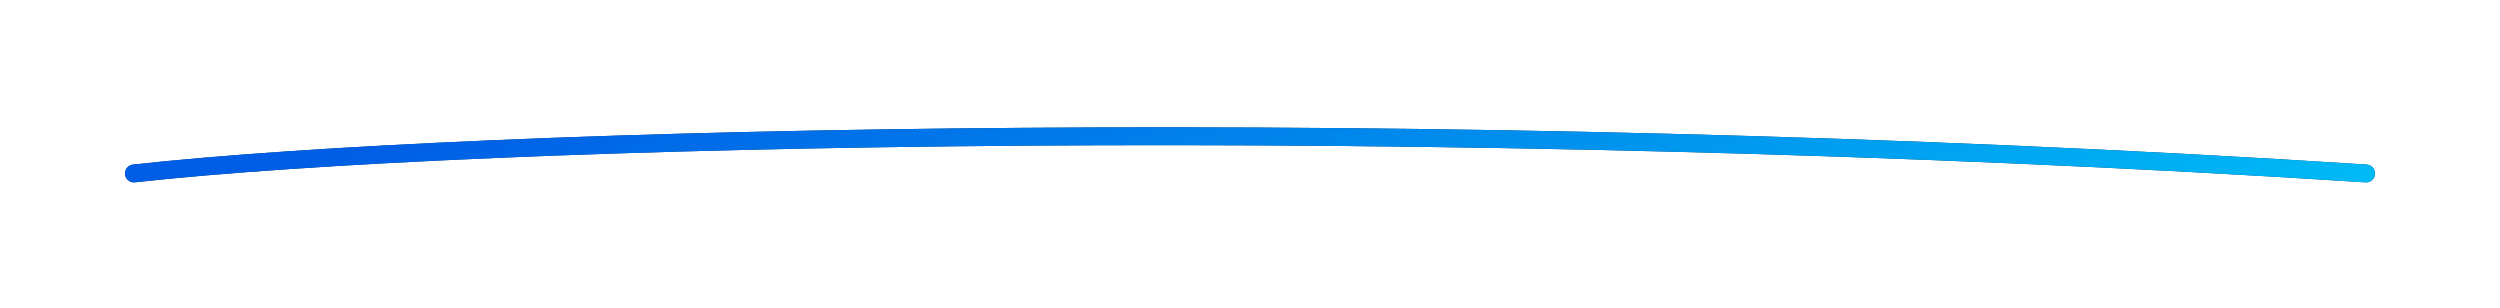 <svg width="560" height="69" viewBox="0 0 560 69" fill="none" xmlns="http://www.w3.org/2000/svg">
<g filter="url(#filter0_d_614_164)">
<path d="M30 38.853C106.357 30.406 320.282 25.36 530 38.852" stroke="#0D3B66" stroke-width="4" stroke-linecap="round"/>
<path d="M30 38.853C106.357 30.406 320.282 25.36 530 38.852" stroke="url(#paint0_linear_614_164)" stroke-width="4" stroke-linecap="round"/>
</g>
<defs>
<filter id="filter0_d_614_164" x="0" y="0.52" width="560" height="68.334" filterUnits="userSpaceOnUse" color-interpolation-filters="sRGB">
<feFlood flood-opacity="0" result="BackgroundImageFix"/>
<feColorMatrix in="SourceAlpha" type="matrix" values="0 0 0 0 0 0 0 0 0 0 0 0 0 0 0 0 0 0 127 0" result="hardAlpha"/>
<feMorphology radius="9" operator="dilate" in="SourceAlpha" result="effect1_dropShadow_614_164"/>
<feOffset/>
<feGaussianBlur stdDeviation="9.5"/>
<feComposite in2="hardAlpha" operator="out"/>
<feColorMatrix type="matrix" values="0 0 0 0 0.945 0 0 0 0 0.973 0 0 0 0 1 0 0 0 0.08 0"/>
<feBlend mode="normal" in2="BackgroundImageFix" result="effect1_dropShadow_614_164"/>
<feBlend mode="normal" in="SourceGraphic" in2="effect1_dropShadow_614_164" result="shape"/>
</filter>
<linearGradient id="paint0_linear_614_164" x1="73.314" y1="33.927" x2="111.186" y2="163.19" gradientUnits="userSpaceOnUse">
<stop stop-color="#005DE5"/>
<stop offset="1" stop-color="#00BAF5"/>
</linearGradient>
</defs>
</svg>
